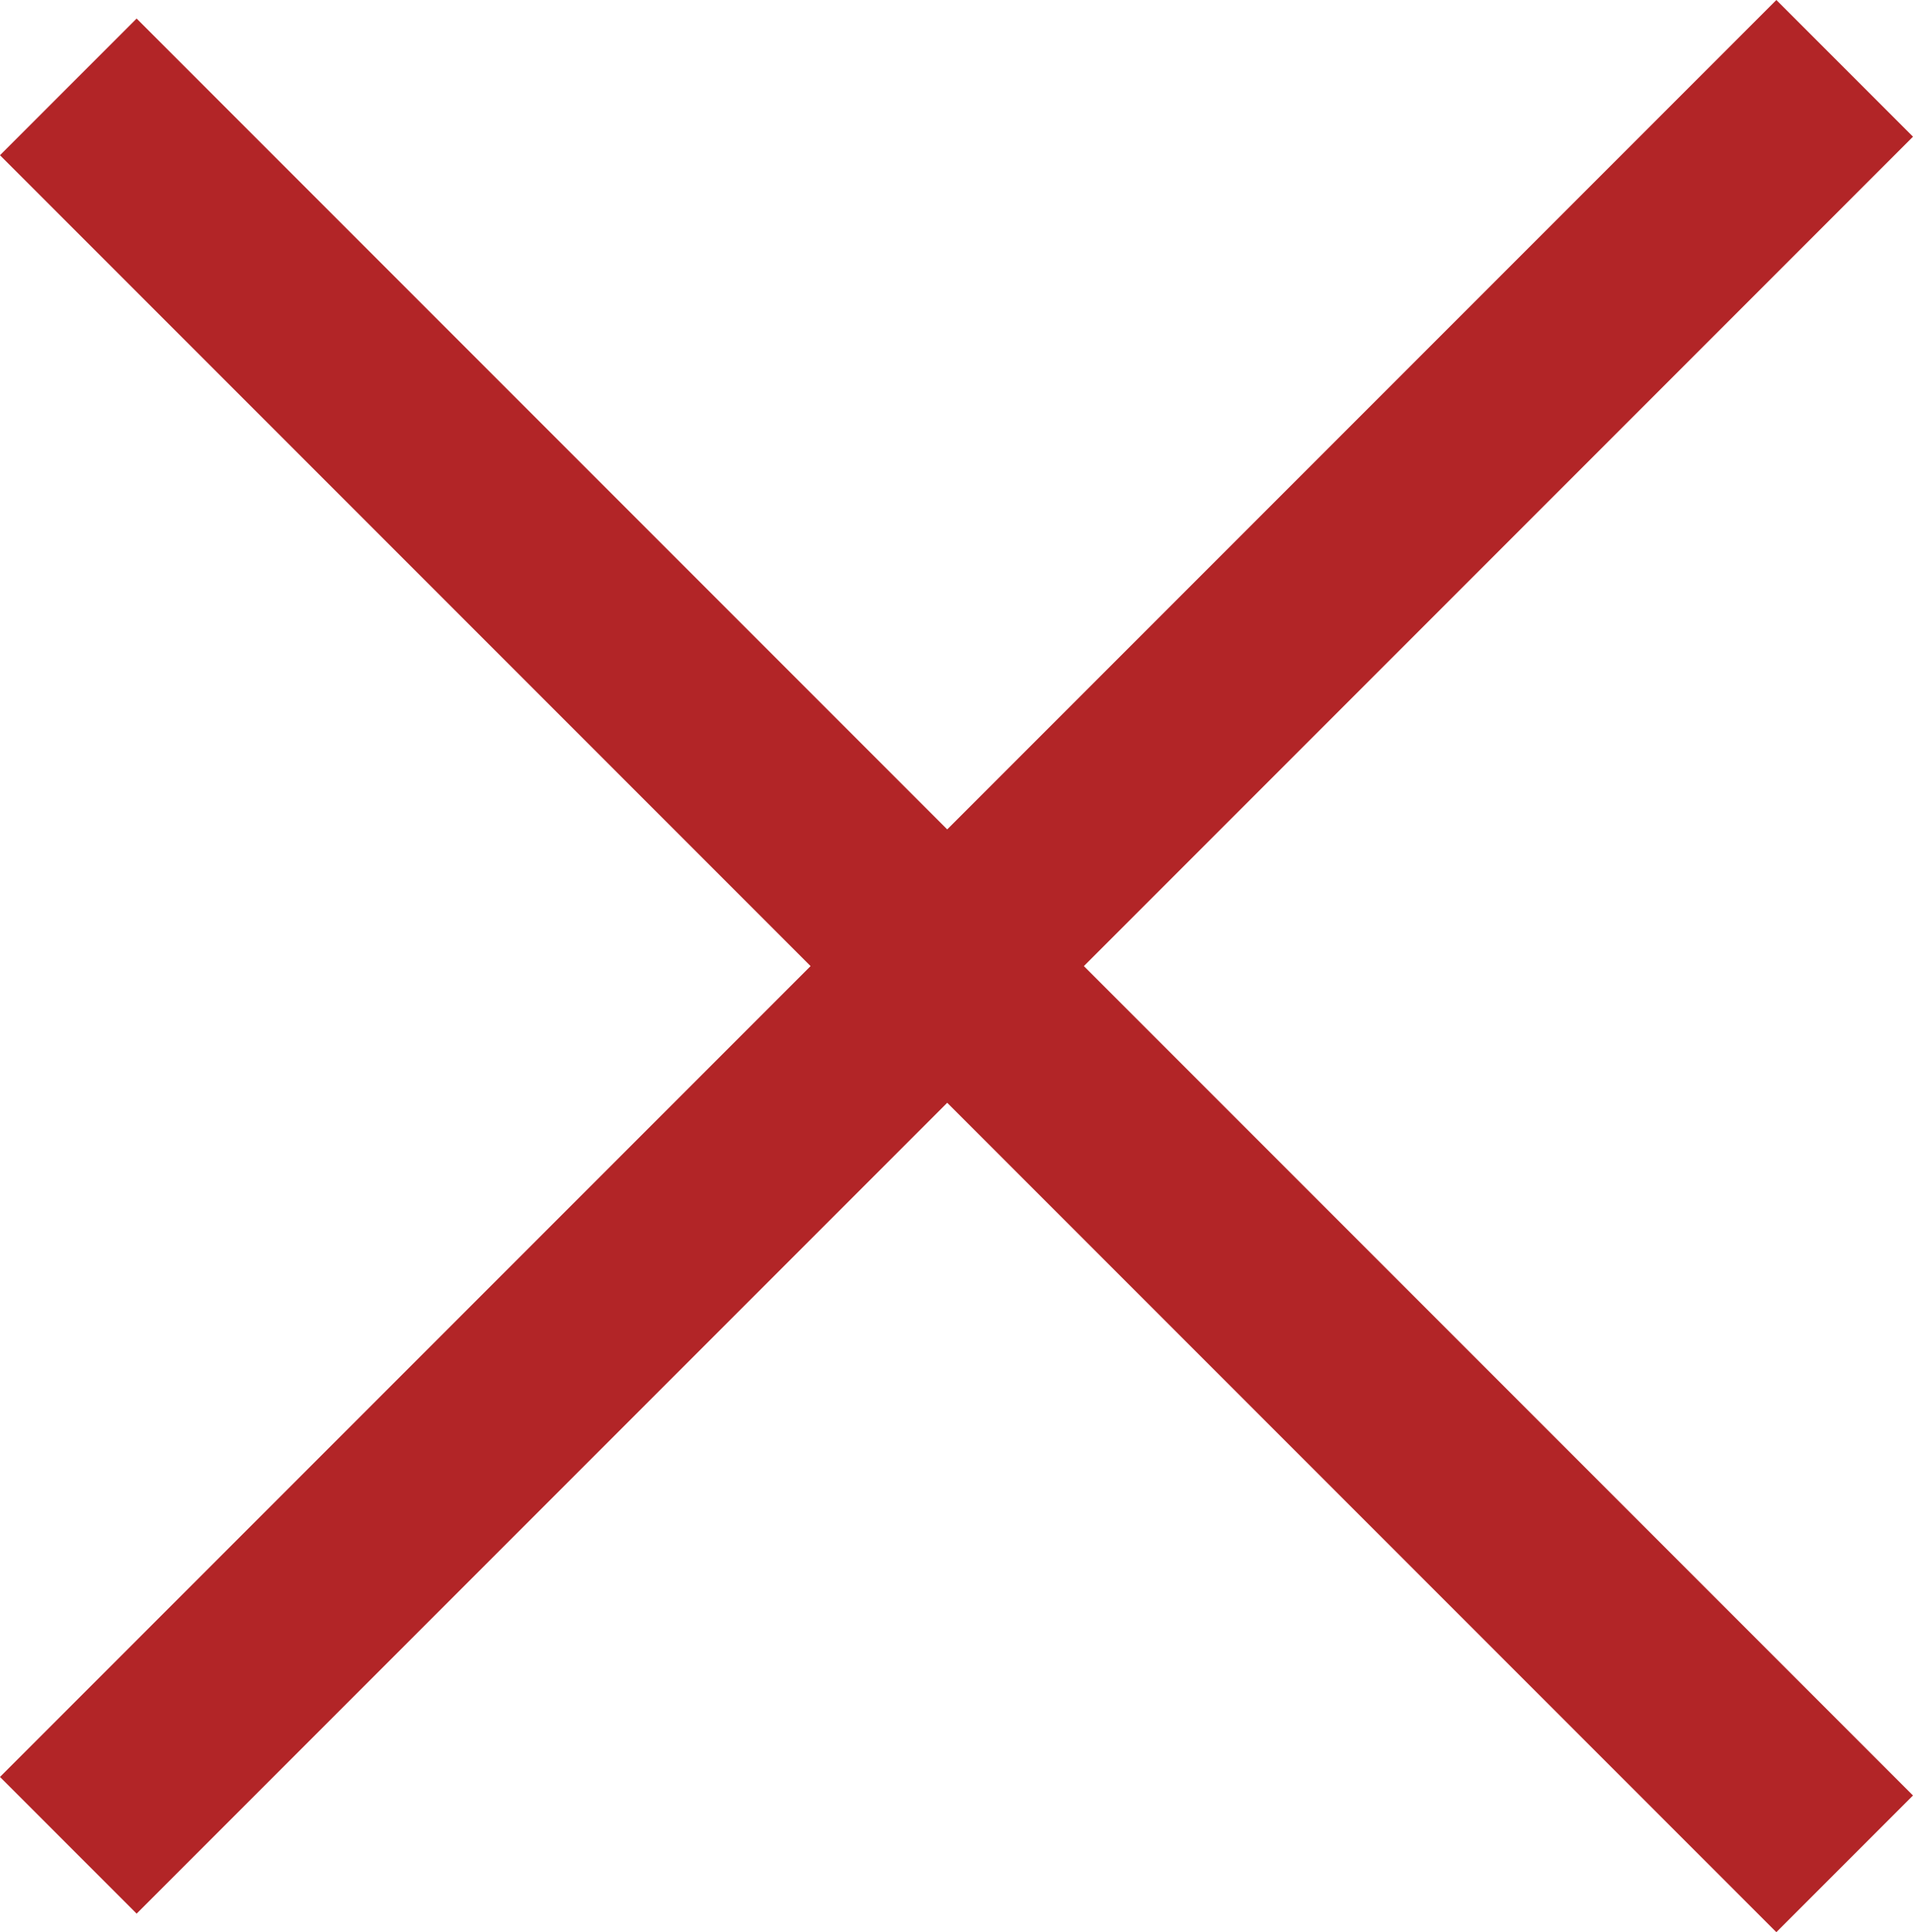 <svg xmlns="http://www.w3.org/2000/svg" width="19.799" height="19.991" viewBox="0 0 19.799 19.991">
  <g id="Group_13647" data-name="Group 13647" transform="translate(-45.35 -43.957)">
    <line id="Line_167" data-name="Line 167" x2="26" transform="translate(46.057 63.049) rotate(-45)" fill="none" stroke="#b22527" stroke-width="2"/>
    <line id="Line_167-2" data-name="Line 167" x2="26" transform="translate(46.057 44.856) rotate(45)" fill="none" stroke="#b22527" stroke-width="2"/>
  </g>
</svg>
